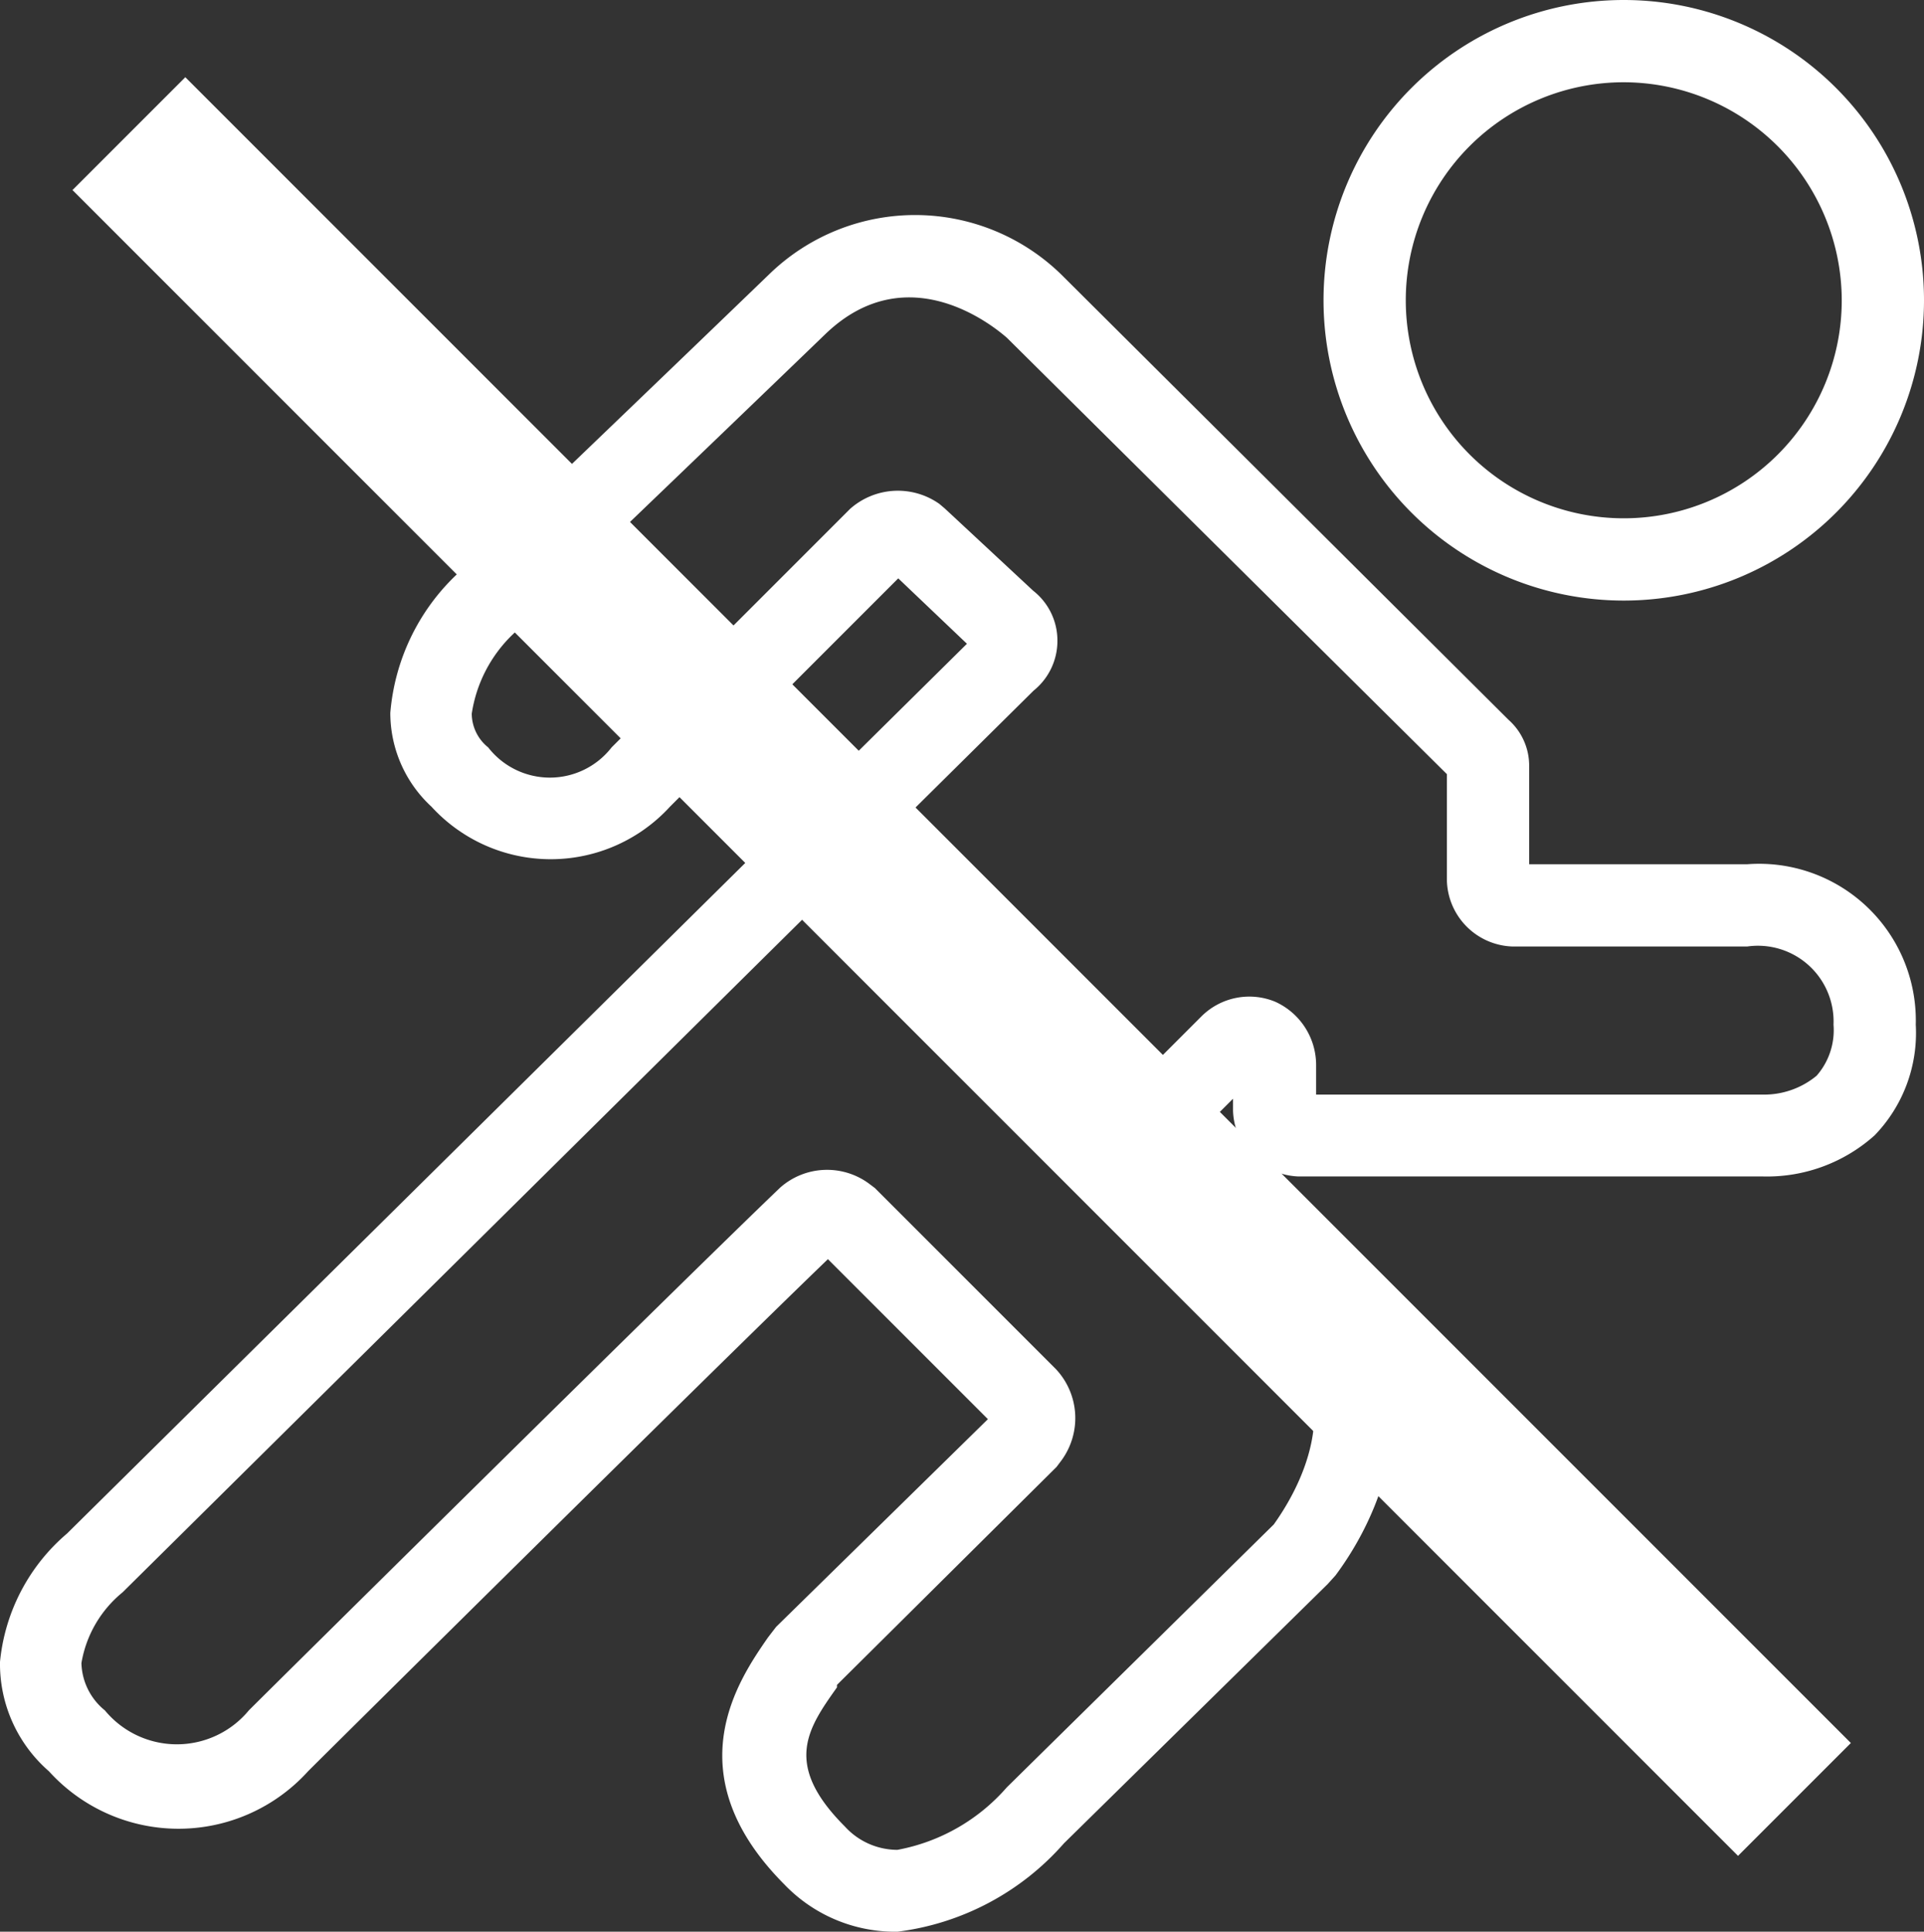 <svg xmlns="http://www.w3.org/2000/svg" viewBox="0 0 46.78 46.96"><rect x="0" y="0" width="46.78" height="46.96" fill="#333333" stroke="none"/><defs><style>.a{fill:#fff;}</style></defs><title>kein-sport-weiss</title><path class="a" d="M23.34,48.46a3.73,3.73,0,0,1-2.65-1.15c-2.7-2.71-1.09-5-.4-6l.2-.26L25.64,36l-3.89-3.89c-2.7,2.6-12,11.81-12.64,12.45a4.25,4.25,0,0,1-6.3,0,3.46,3.46,0,0,1-1.19-2.66,4.69,4.69,0,0,1,1.63-3.12L25.13,17.15l-1.67-1.59-5.55,5.55a3.93,3.93,0,0,1-5.8,0,3.1,3.1,0,0,1-1-2.28,5.23,5.23,0,0,1,1.62-3.37s4.8-4.6,7.6-7.3a5.09,5.09,0,0,1,7.17.09L38.3,19a1.49,1.49,0,0,1,.5,1.11v2.4h5.3a3.81,3.81,0,0,1,4.1,3.9,3.58,3.58,0,0,1-1,2.69,3.92,3.92,0,0,1-2.71,1H33.2a1.65,1.65,0,0,1-1.6-1.6v-.29l-.84.84L34,32.29c2.41,2.41,1.55,5.55.09,7.51l-.19.21-6.41,6.3a6.45,6.45,0,0,1-4.05,2.15Zm-1.37-6,0,.06c-.71,1-1.32,1.87.19,3.38a1.73,1.73,0,0,0,1.28.57,4.65,4.65,0,0,0,2.66-1.52l6.49-6.39c.53-.74,1.9-3,.05-4.84l-3.5-3.5a1.75,1.75,0,0,1,0-2.32l1.7-1.7a1.65,1.65,0,0,1,1.78-.35,1.69,1.69,0,0,1,1,1.56v.7H44.5a2,2,0,0,0,1.29-.46,1.68,1.68,0,0,0,.41-1.24,1.84,1.84,0,0,0-2.1-1.9H38.4a1.65,1.65,0,0,1-1.6-1.6V20.32L26.1,9.71c-.22-.19-2.37-2.05-4.41-.09-2.8,2.7-7.6,7.3-7.6,7.3a3.37,3.37,0,0,0-1,1.93,1.06,1.06,0,0,0,.4.82,1.9,1.9,0,0,0,3,0l5.8-5.8a1.75,1.75,0,0,1,2.17-.12l.13.11,2.15,2a1.54,1.54,0,0,1,.59,1.22,1.55,1.55,0,0,1-.58,1.21L4.6,40.21a2.82,2.82,0,0,0-1,1.72,1.53,1.53,0,0,0,.57,1.15,2.27,2.27,0,0,0,3.5,0c.66-.66,10.64-10.53,12.92-12.71a1.72,1.72,0,0,1,2.14-.11l.16.12,4.4,4.4A1.74,1.74,0,0,1,27.43,37l-.12.16Zm0-10.64h0Z" transform="translate(-1.62 -1.5)"/><path class="a" d="M41.1,16.1a7.3,7.3,0,1,1,7.3-7.3A7.3,7.3,0,0,1,41.1,16.1Zm0-12.6a5.3,5.3,0,1,0,5.3,5.3A5.31,5.31,0,0,0,41.1,3.5Z" transform="translate(-1.62 -1.5)"/><rect class="a" x="23.06" y="-3.64" width="3.88" height="57.27" transform="translate(-11.97 23.5) rotate(-45)"/></svg>